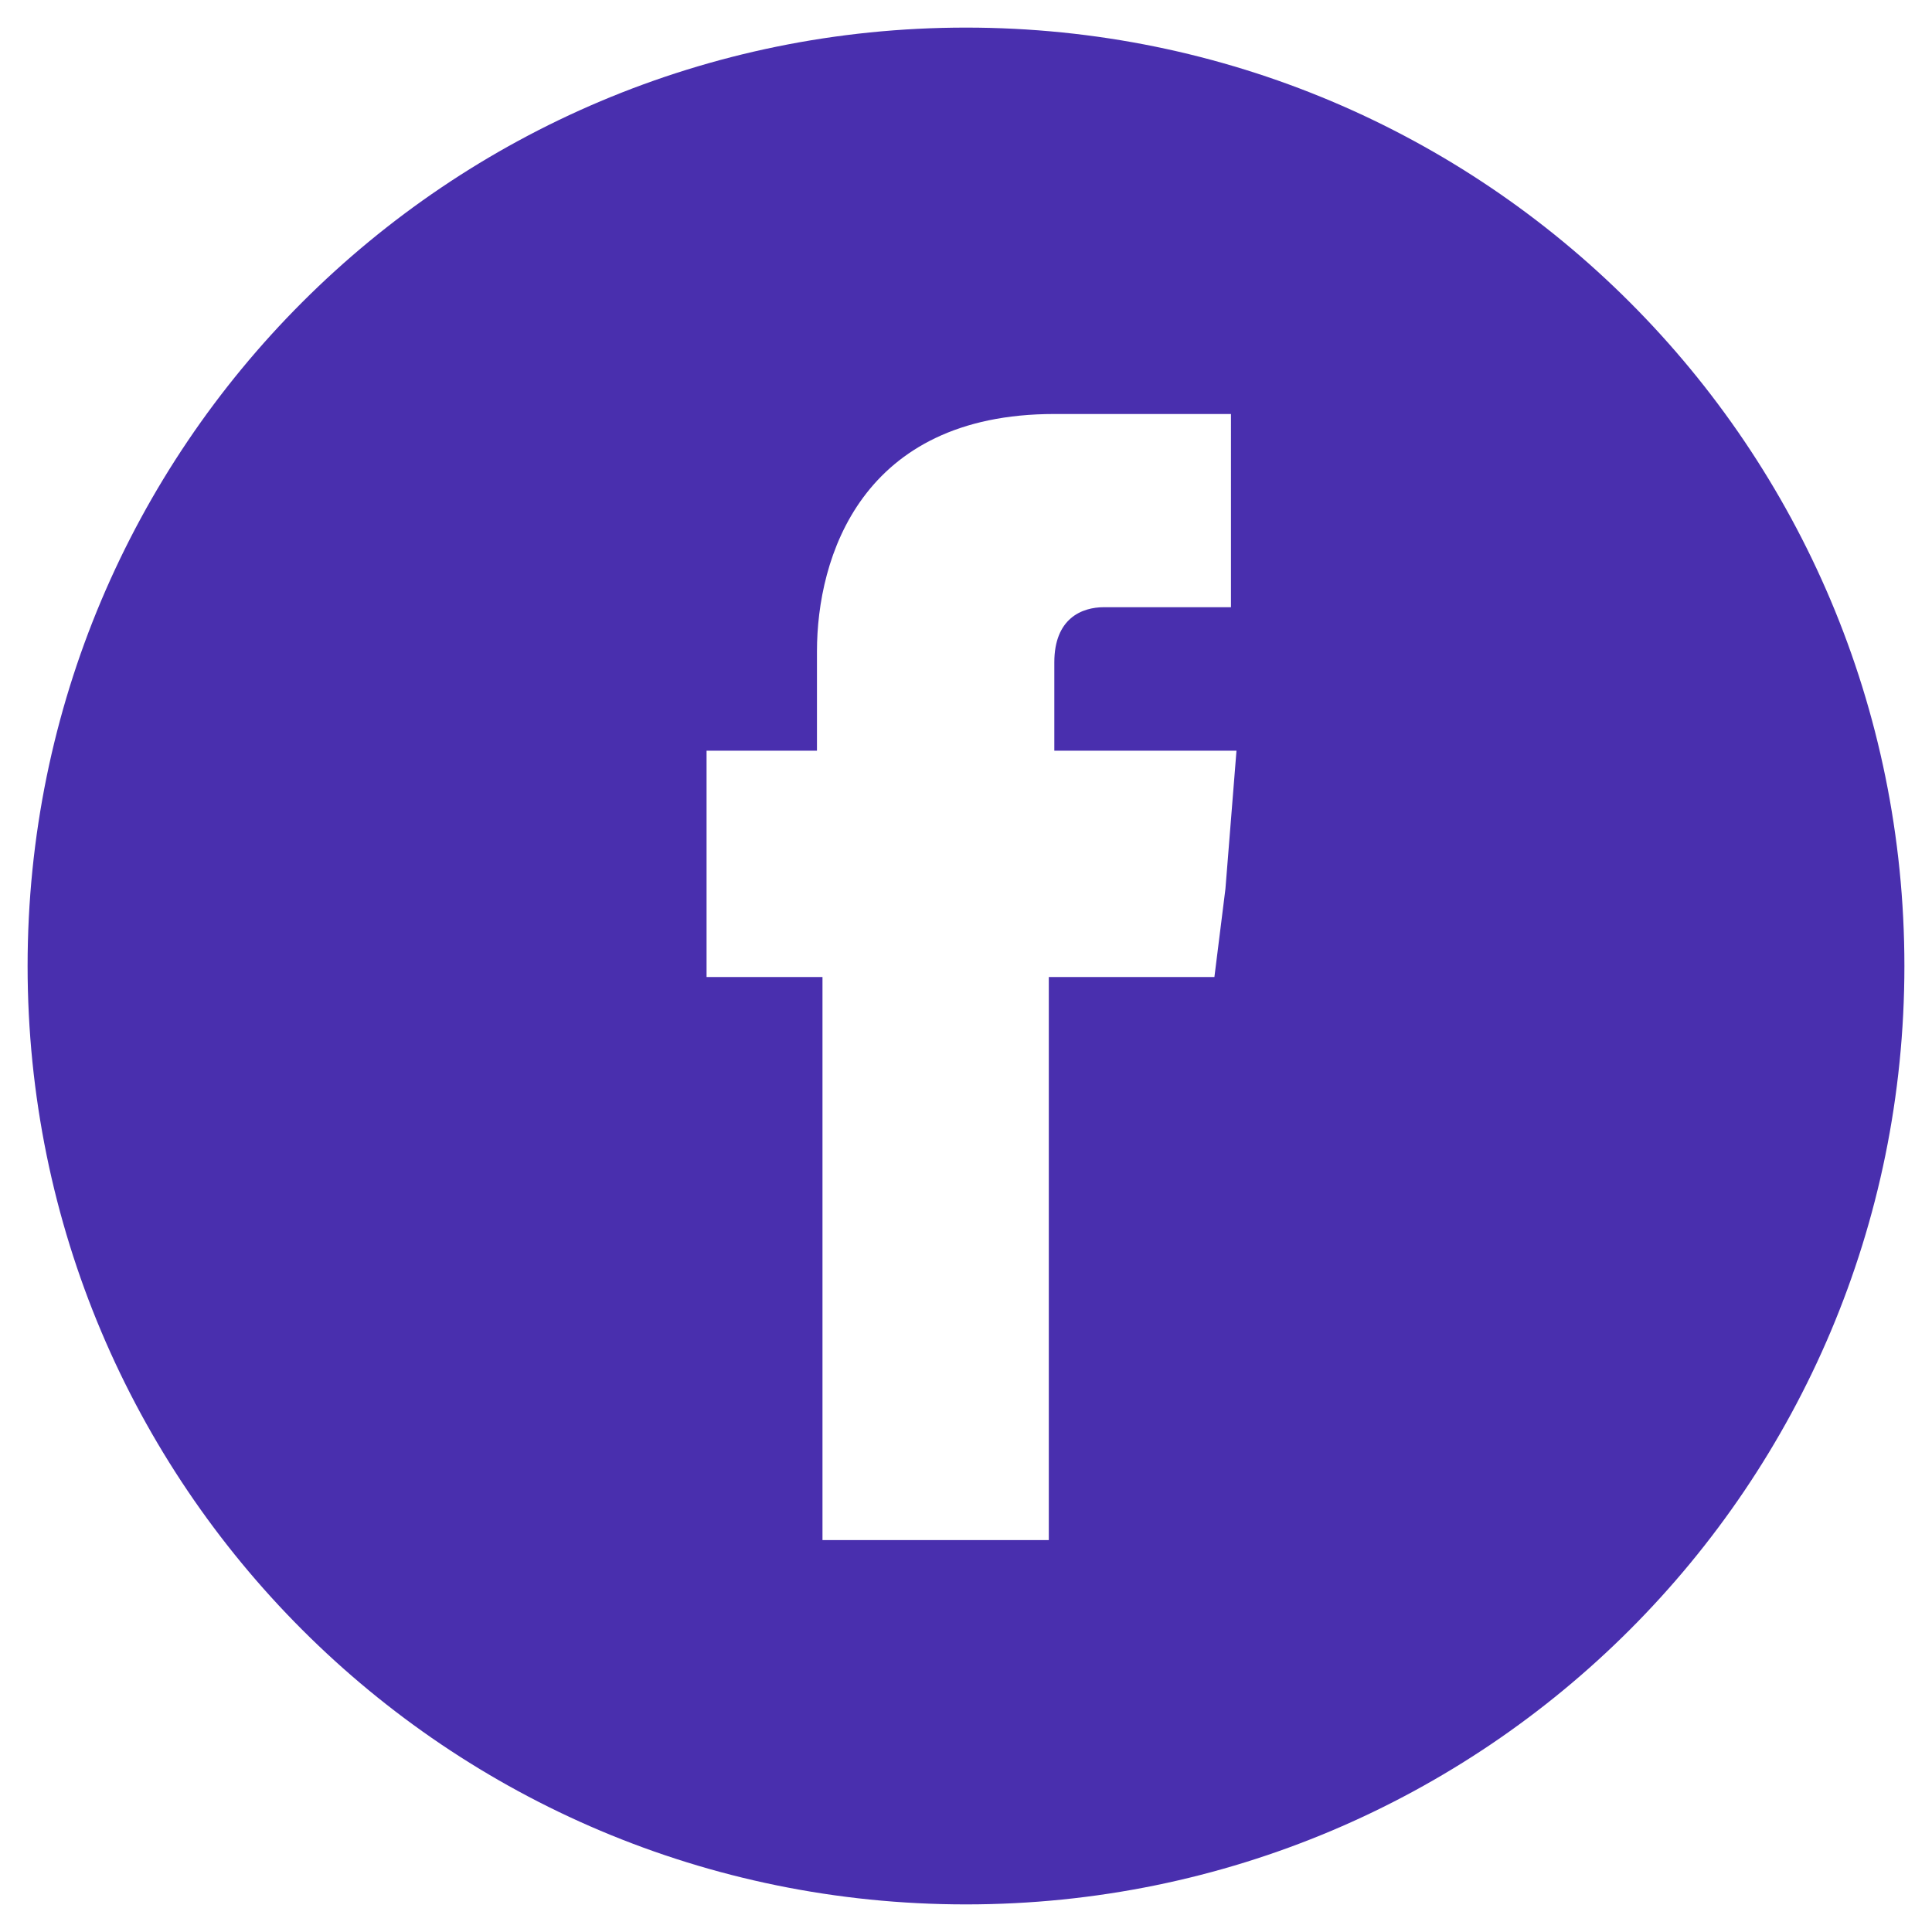 <?xml version="1.0" encoding="utf-8"?>
<!-- Generator: Adobe Illustrator 27.2.0, SVG Export Plug-In . SVG Version: 6.00 Build 0)  -->
<svg version="1.1" id="Ebene_1" xmlns="http://www.w3.org/2000/svg" xmlns:xlink="http://www.w3.org/1999/xlink" x="0px" y="0px"
	 viewBox="0 0 35 35" style="enable-background:new 0 0 35 35;" xml:space="preserve">
<style type="text/css">
	.st0{fill:#492FAE;}
</style>
<path class="st0" d="M17.5,0.5c-9.4,0-17,7.6-17,17s7.6,17,17,17c9.4,0,17-7.6,17-17S26.9,0.5,17.5,0.5z M22.2,16.1L22,17.7h-3
	c0,4.6,0,10.2,0,10.2h-4.1c0,0,0-5.6,0-10.2h-2.1v-1.6v-2.5h2v-1.8c0-1.7,0.8-4.3,4.3-4.3h3.2V11c0,0-1.9,0-2.3,0
	c-0.4,0-0.9,0.2-0.9,1v1.6h3.3L22.2,16.1z"/>
</svg>
